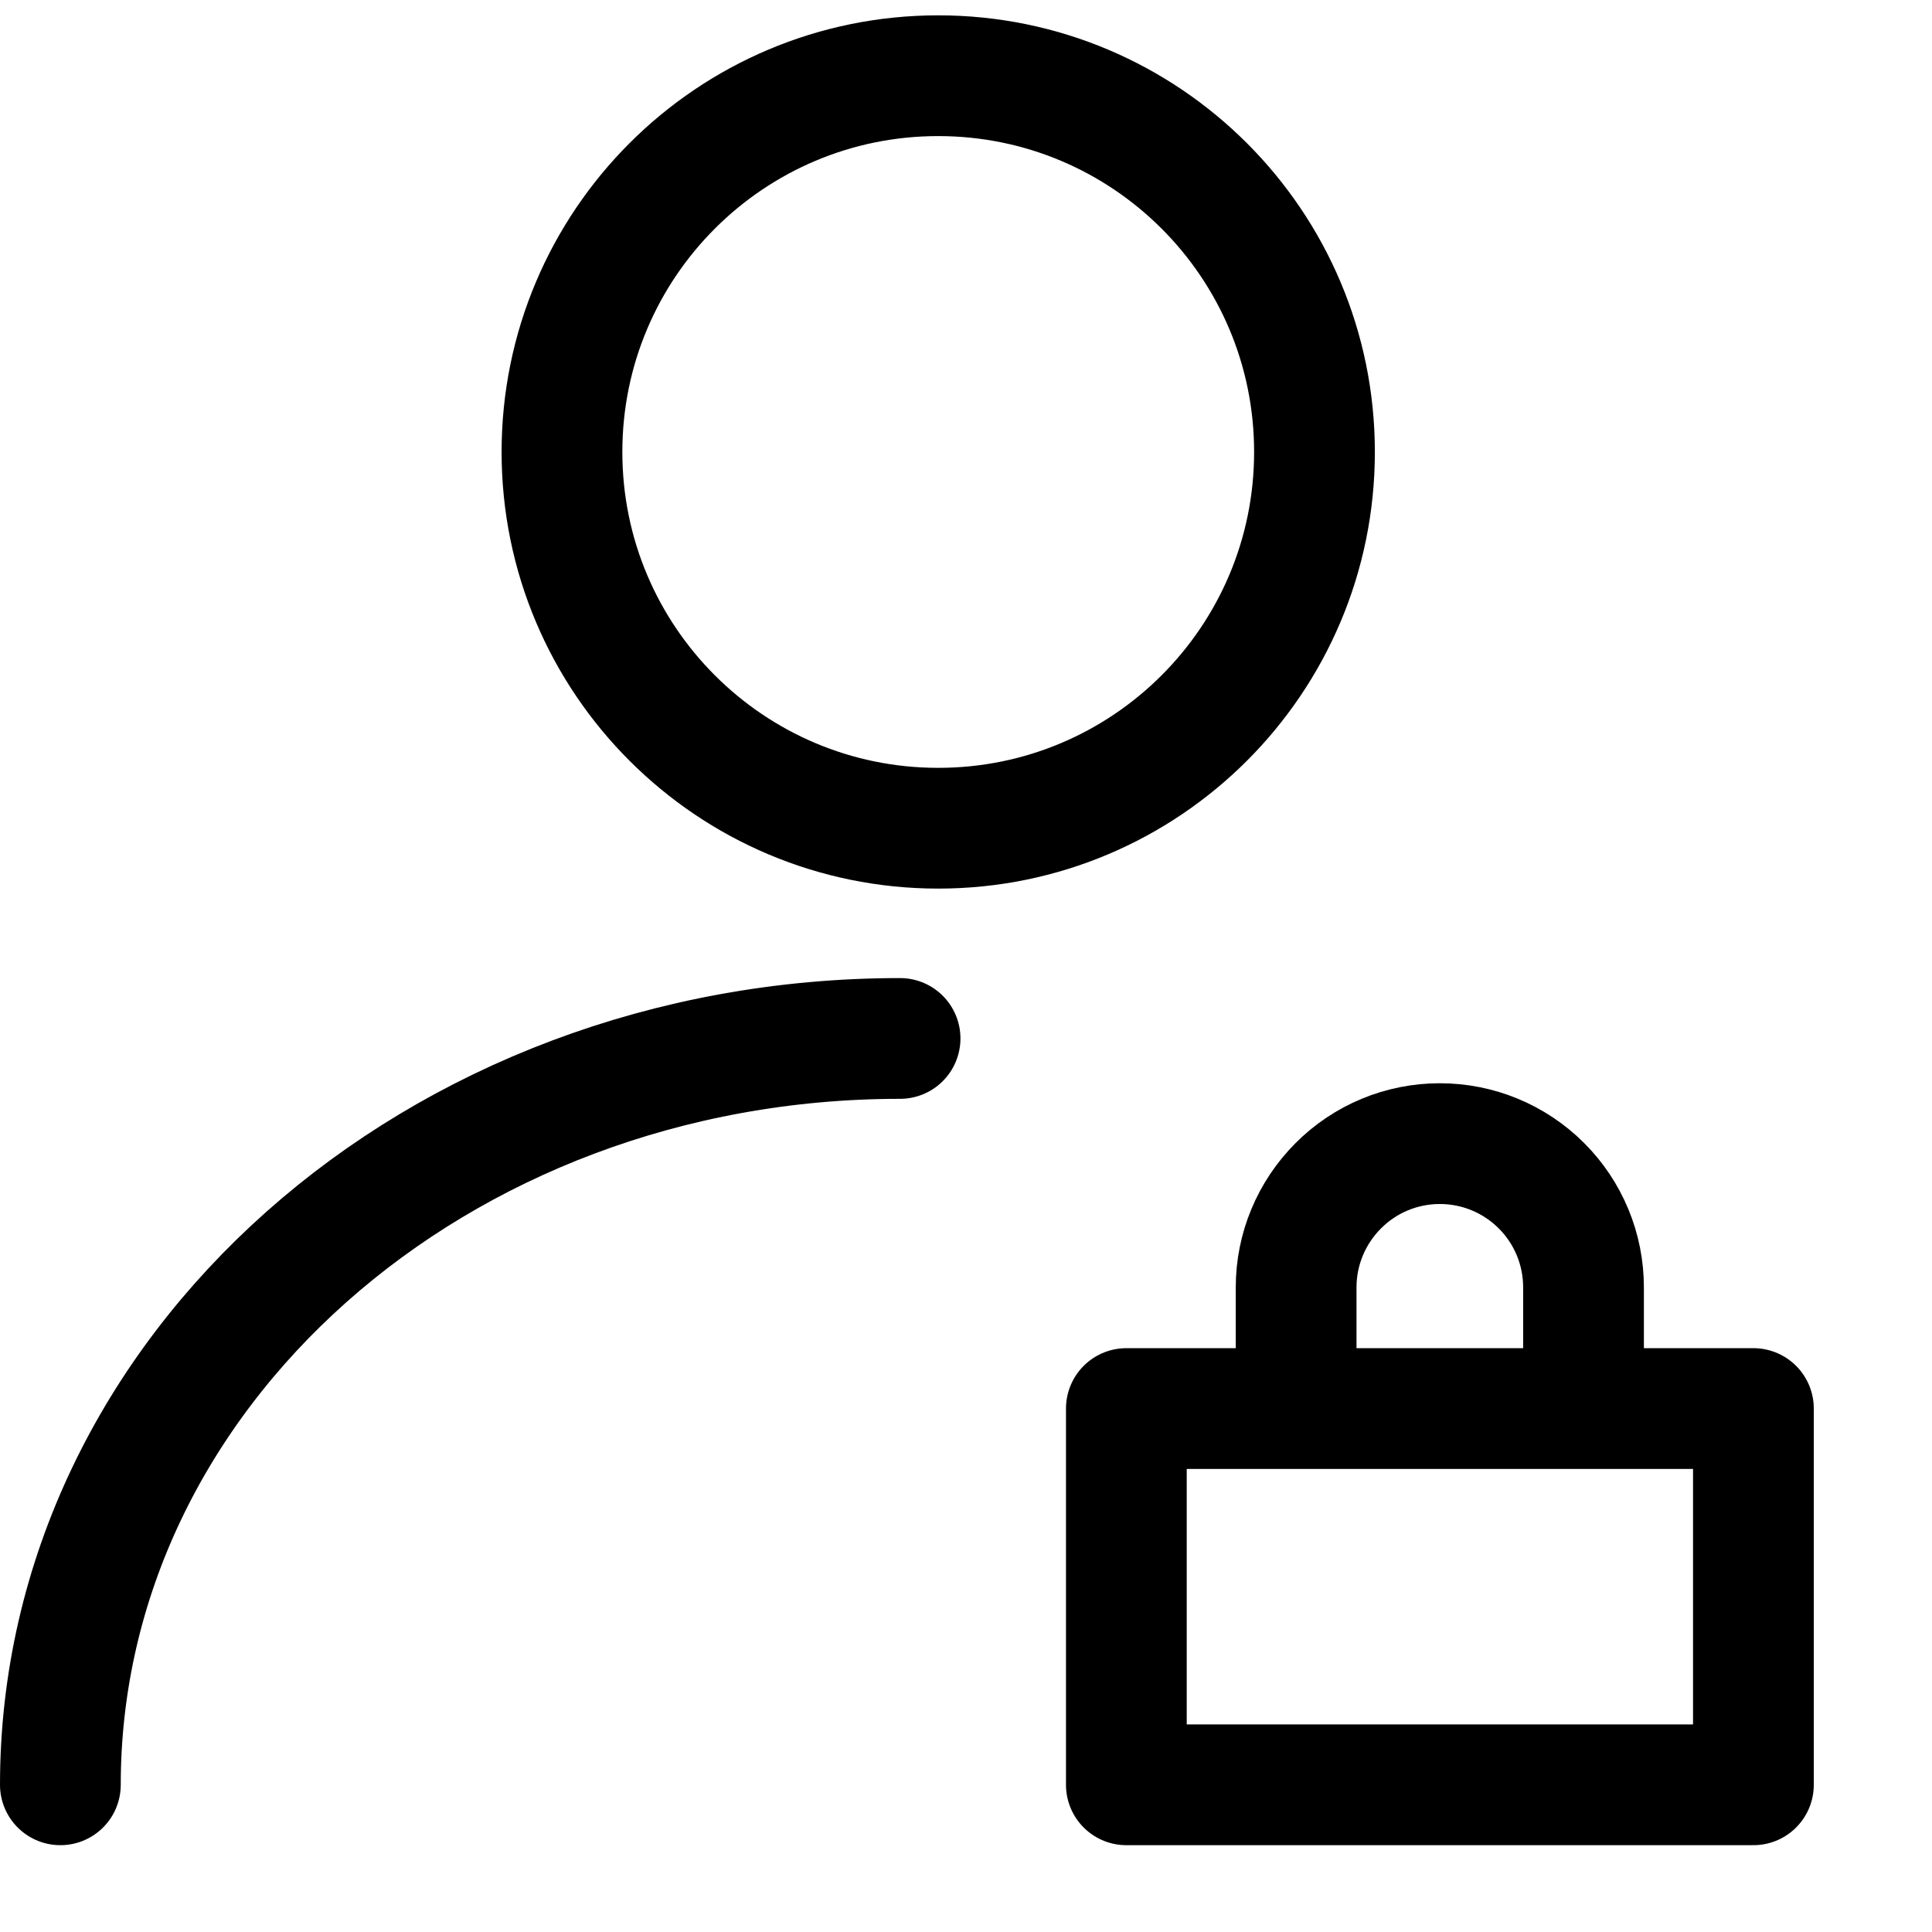 <svg width="16" height="16" viewBox="0 0 16 16" fill="none" xmlns="http://www.w3.org/2000/svg">
<path d="M7.77 6.859C9.491 6.859 10.886 5.464 10.886 3.743C10.886 2.022 9.491 0.627 7.77 0.627C6.049 0.627 4.654 2.022 4.654 3.743C4.654 5.464 6.049 6.859 7.77 6.859Z" stroke="black" stroke-linecap="round" stroke-linejoin="round"/>
<path d="M0.5 14.781C0.5 11.367 3.613 8.6 7.454 8.6" stroke="black" stroke-linecap="round" stroke-linejoin="round"/>
<path d="M14.521 11.665H9.328V14.781H14.521V11.665Z" stroke="black" stroke-linecap="round" stroke-linejoin="round"/>
<path d="M13.114 11.581V10.661C13.114 10.345 12.989 10.043 12.766 9.82C12.542 9.596 12.24 9.471 11.924 9.471C11.608 9.471 11.306 9.596 11.083 9.82C10.86 10.043 10.734 10.345 10.734 10.661V11.58" stroke="black" stroke-linecap="round" stroke-linejoin="round"/>
</svg>
